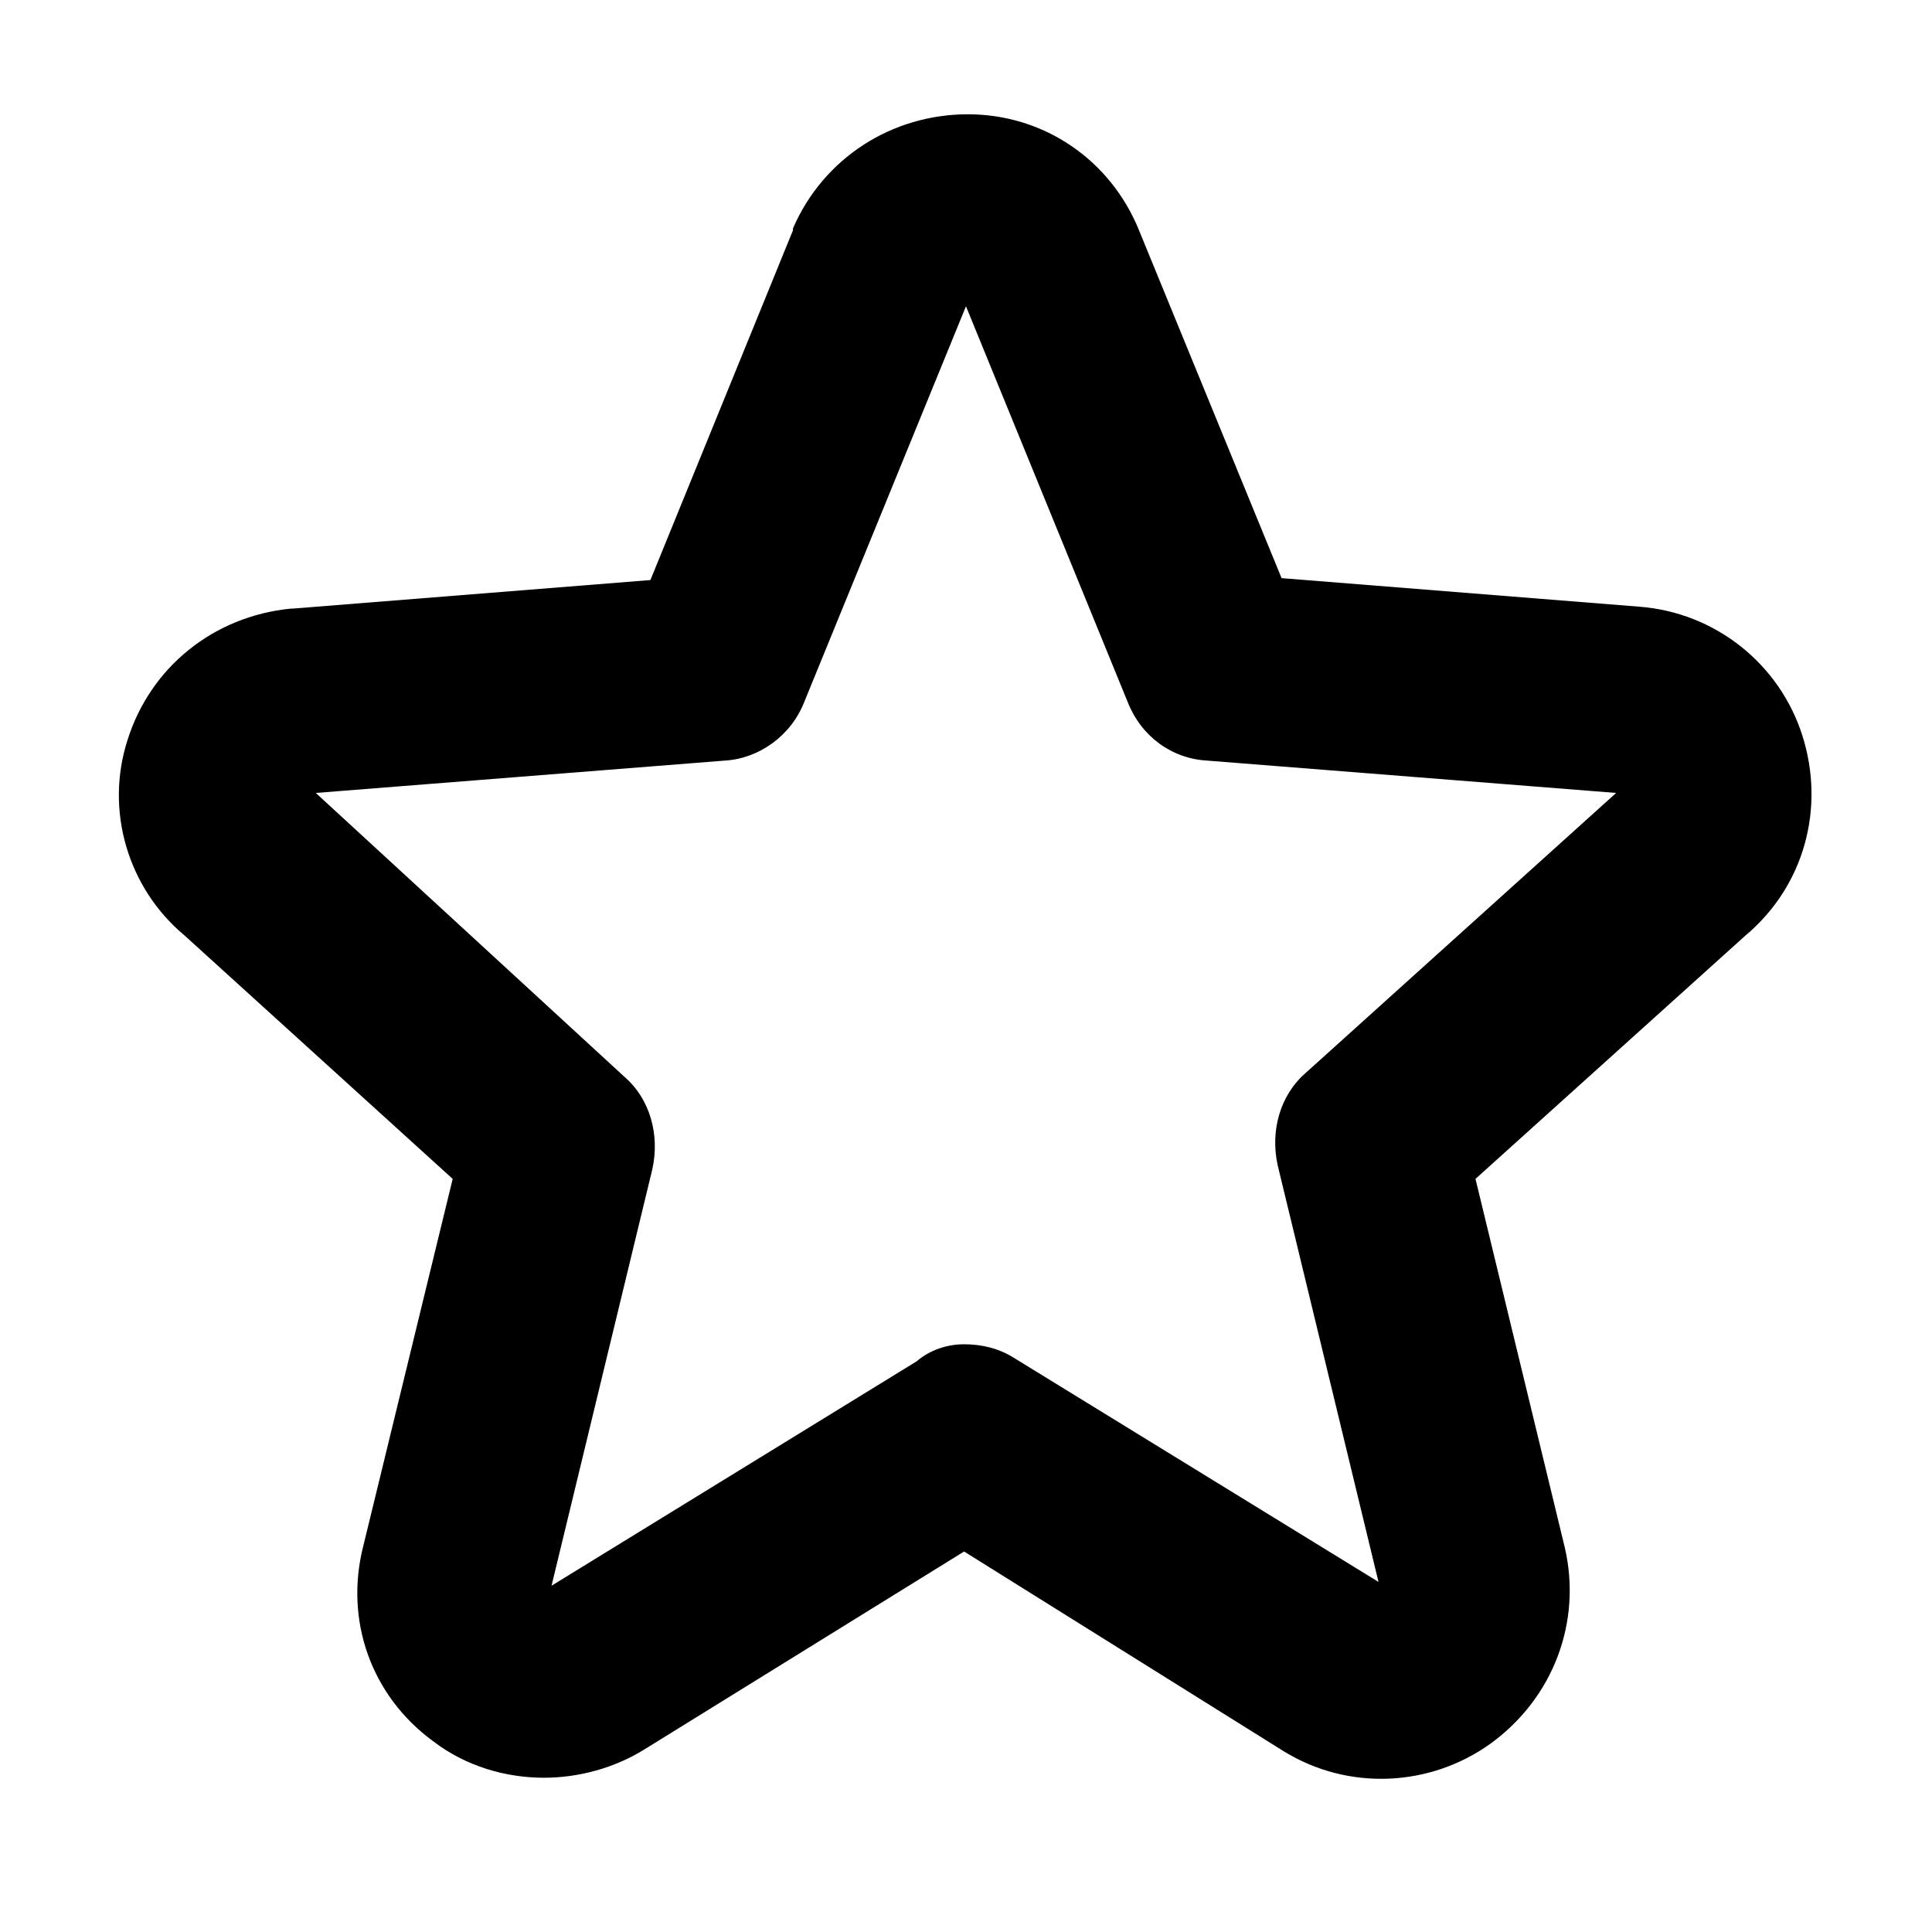 <?xml version="1.0" encoding="UTF-8"?>
<!-- The Best Svg Icon site in the world: iconSvg.co, Visit us! https://iconsvg.co -->
<svg fill="#000000" width="800px" height="800px" version="1.1" viewBox="144 144 512 512" xmlns="http://www.w3.org/2000/svg">
 <path d="m288.15 615.12c-10.078 0-20.656-3.023-29.223-9.574-16.625-12.09-23.68-32.242-18.641-51.891l23.68-97.234-71.035-64.488c-15.113-12.594-21.16-33.25-15.113-51.891 6.047-19.145 22.672-32.746 43.328-34.762h0.504l94.715-7.559 37.785-92.699v-0.504c8.062-18.641 26.199-30.23 46.352-30.23s37.785 12.09 45.344 30.73l37.785 92.195 94.715 7.559c20.152 1.512 37.281 15.113 43.328 34.258 6.047 19.145 0.504 39.801-15.113 52.898l-71.543 64.492 23.68 97.738c4.535 19.648-3.023 39.801-19.648 51.891-16.121 11.586-37.785 12.594-54.914 2.016l-84.641-52.898-84.641 52.395c-8.062 5.039-17.633 7.559-26.703 7.559zm111.34-114.87c4.535 0 9.07 1.008 13.098 3.527l96.73 59.449-26.703-110.34c-2.016-9.07 0.504-18.641 7.559-24.688l82.121-74.059-108.32-8.566c-9.574-0.504-17.633-6.551-21.16-15.617l-42.824-104.79-42.824 104.79c-3.527 9.07-12.09 15.113-21.16 15.617l-108.32 8.566 81.621 75.066c7.055 6.047 9.574 15.617 7.559 24.688l-26.703 110.34 96.73-59.449c3.527-3.023 8.062-4.535 12.598-4.535z"/>
</svg>